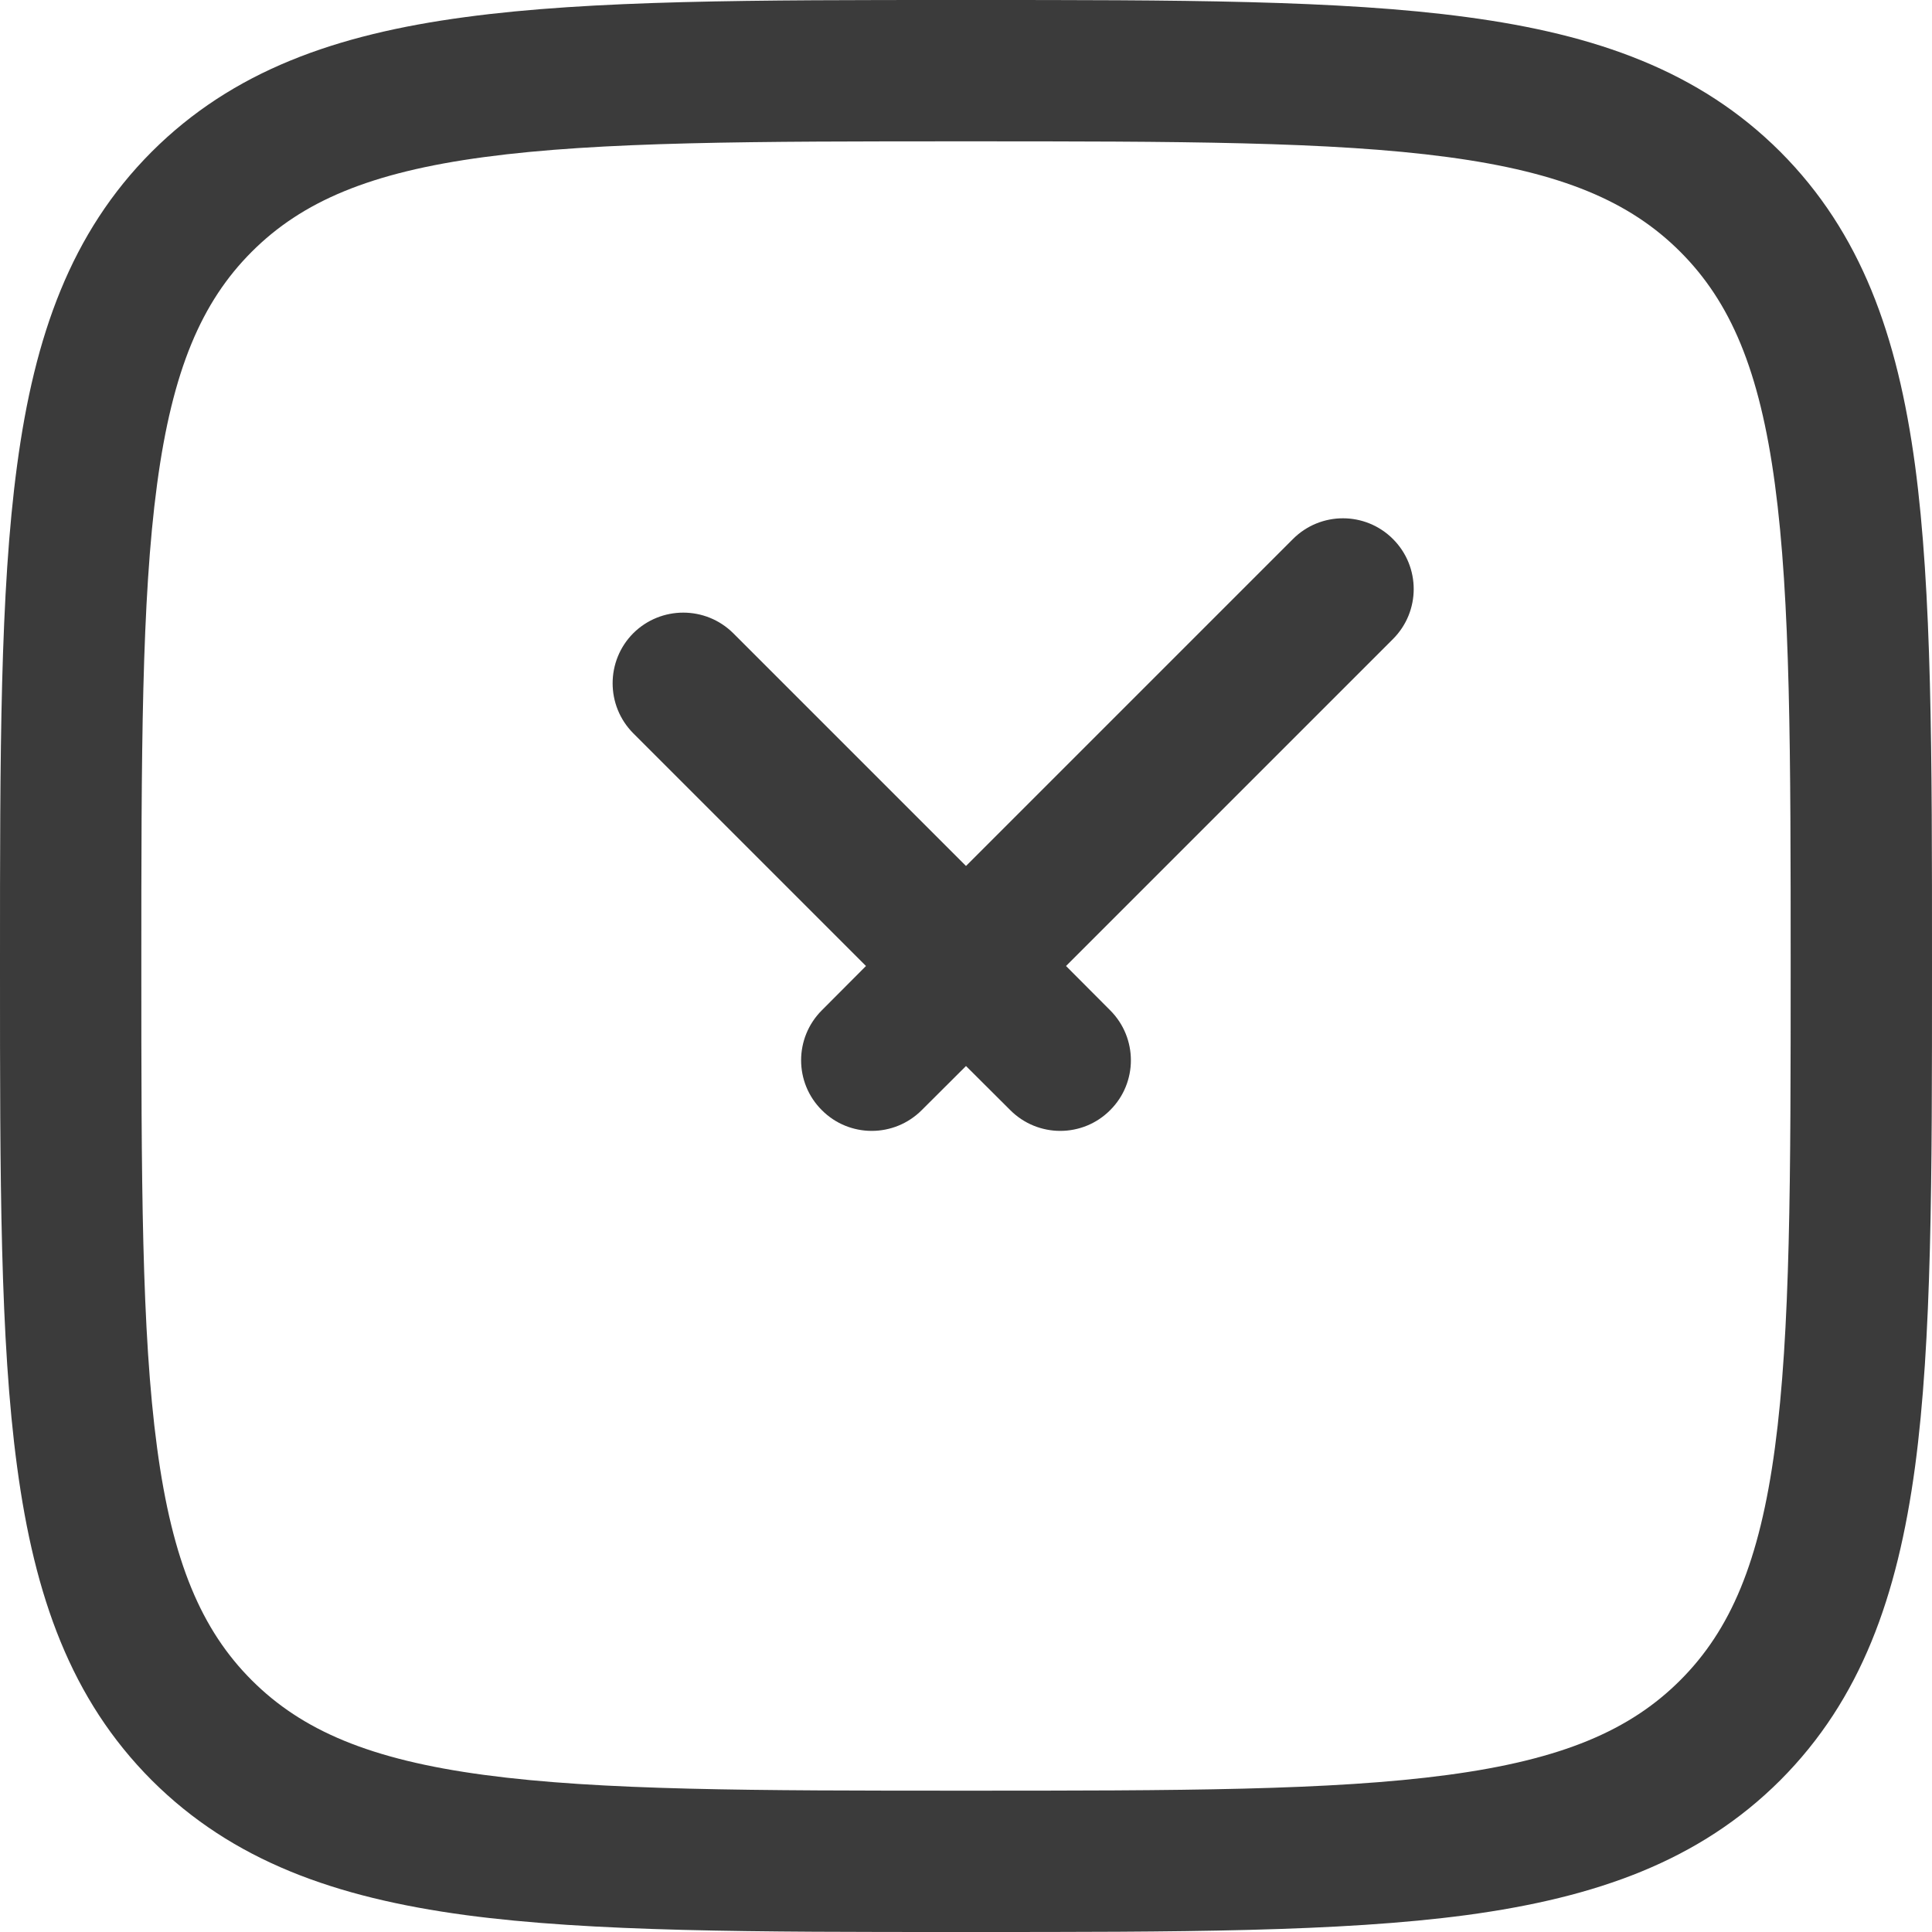 <?xml version="1.0" encoding="UTF-8"?> <svg xmlns="http://www.w3.org/2000/svg" width="13" height="13" viewBox="0 0 13 13" fill="none"><path fill-rule="evenodd" clip-rule="evenodd" d="M3.258 1.057C2.49 1.16 2.032 1.356 1.694 1.694C1.356 2.032 1.16 2.49 1.057 3.258C0.952 4.039 0.951 5.067 0.951 6.5C0.951 7.934 0.952 8.961 1.057 9.742C1.16 10.51 1.356 10.968 1.694 11.306C2.032 11.644 2.49 11.84 3.258 11.943C4.039 12.048 5.067 12.049 6.5 12.049C7.934 12.049 8.961 12.048 9.742 11.943C10.51 11.84 10.968 11.644 11.306 11.306C11.644 10.968 11.84 10.51 11.943 9.742C12.048 8.961 12.049 7.933 12.049 6.5C12.049 5.066 12.048 4.039 11.943 3.258C11.84 2.49 11.644 2.032 11.306 1.694C10.968 1.356 10.51 1.16 9.742 1.057C8.961 0.952 7.933 0.951 6.5 0.951C5.066 0.951 4.039 0.952 3.258 1.057ZM6.464 1.49092e-07H6.536C7.925 -8.46887e-06 9.017 -1.51948e-05 9.869 0.115C10.742 0.232 11.434 0.477 11.979 1.021C12.523 1.566 12.768 2.258 12.886 3.131C13 3.983 13 5.074 13 6.464V6.536C13 7.925 13 9.017 12.886 9.869C12.768 10.742 12.523 11.434 11.979 11.979C11.434 12.523 10.742 12.768 9.869 12.886C9.017 13 7.926 13 6.536 13H6.464C5.075 13 3.983 13 3.131 12.886C2.258 12.768 1.566 12.523 1.021 11.979C0.477 11.434 0.232 10.742 0.115 9.869C-1.51948e-05 9.017 -8.46887e-06 7.926 1.49092e-07 6.536V6.464C-8.46887e-06 5.075 -1.51948e-05 3.983 0.115 3.131C0.232 2.258 0.477 1.566 1.021 1.021C1.566 0.477 2.258 0.232 3.131 0.115C3.983 -1.51948e-05 5.074 -8.46887e-06 6.464 1.49092e-07ZM9.373 3.627C9.559 3.813 9.559 4.114 9.373 4.3L7.173 6.5L7.47 6.798C7.656 6.984 7.656 7.285 7.47 7.47C7.285 7.656 6.984 7.656 6.798 7.47L6.5 7.173L6.202 7.47C6.016 7.656 5.715 7.656 5.53 7.47C5.344 7.285 5.344 6.984 5.53 6.798L5.827 6.5L4.261 4.934C4.076 4.748 4.076 4.447 4.261 4.261C4.447 4.076 4.748 4.076 4.934 4.261L6.5 5.827L8.7 3.627C8.886 3.441 9.187 3.441 9.373 3.627Z" fill="#3B3B3B"></path></svg> 